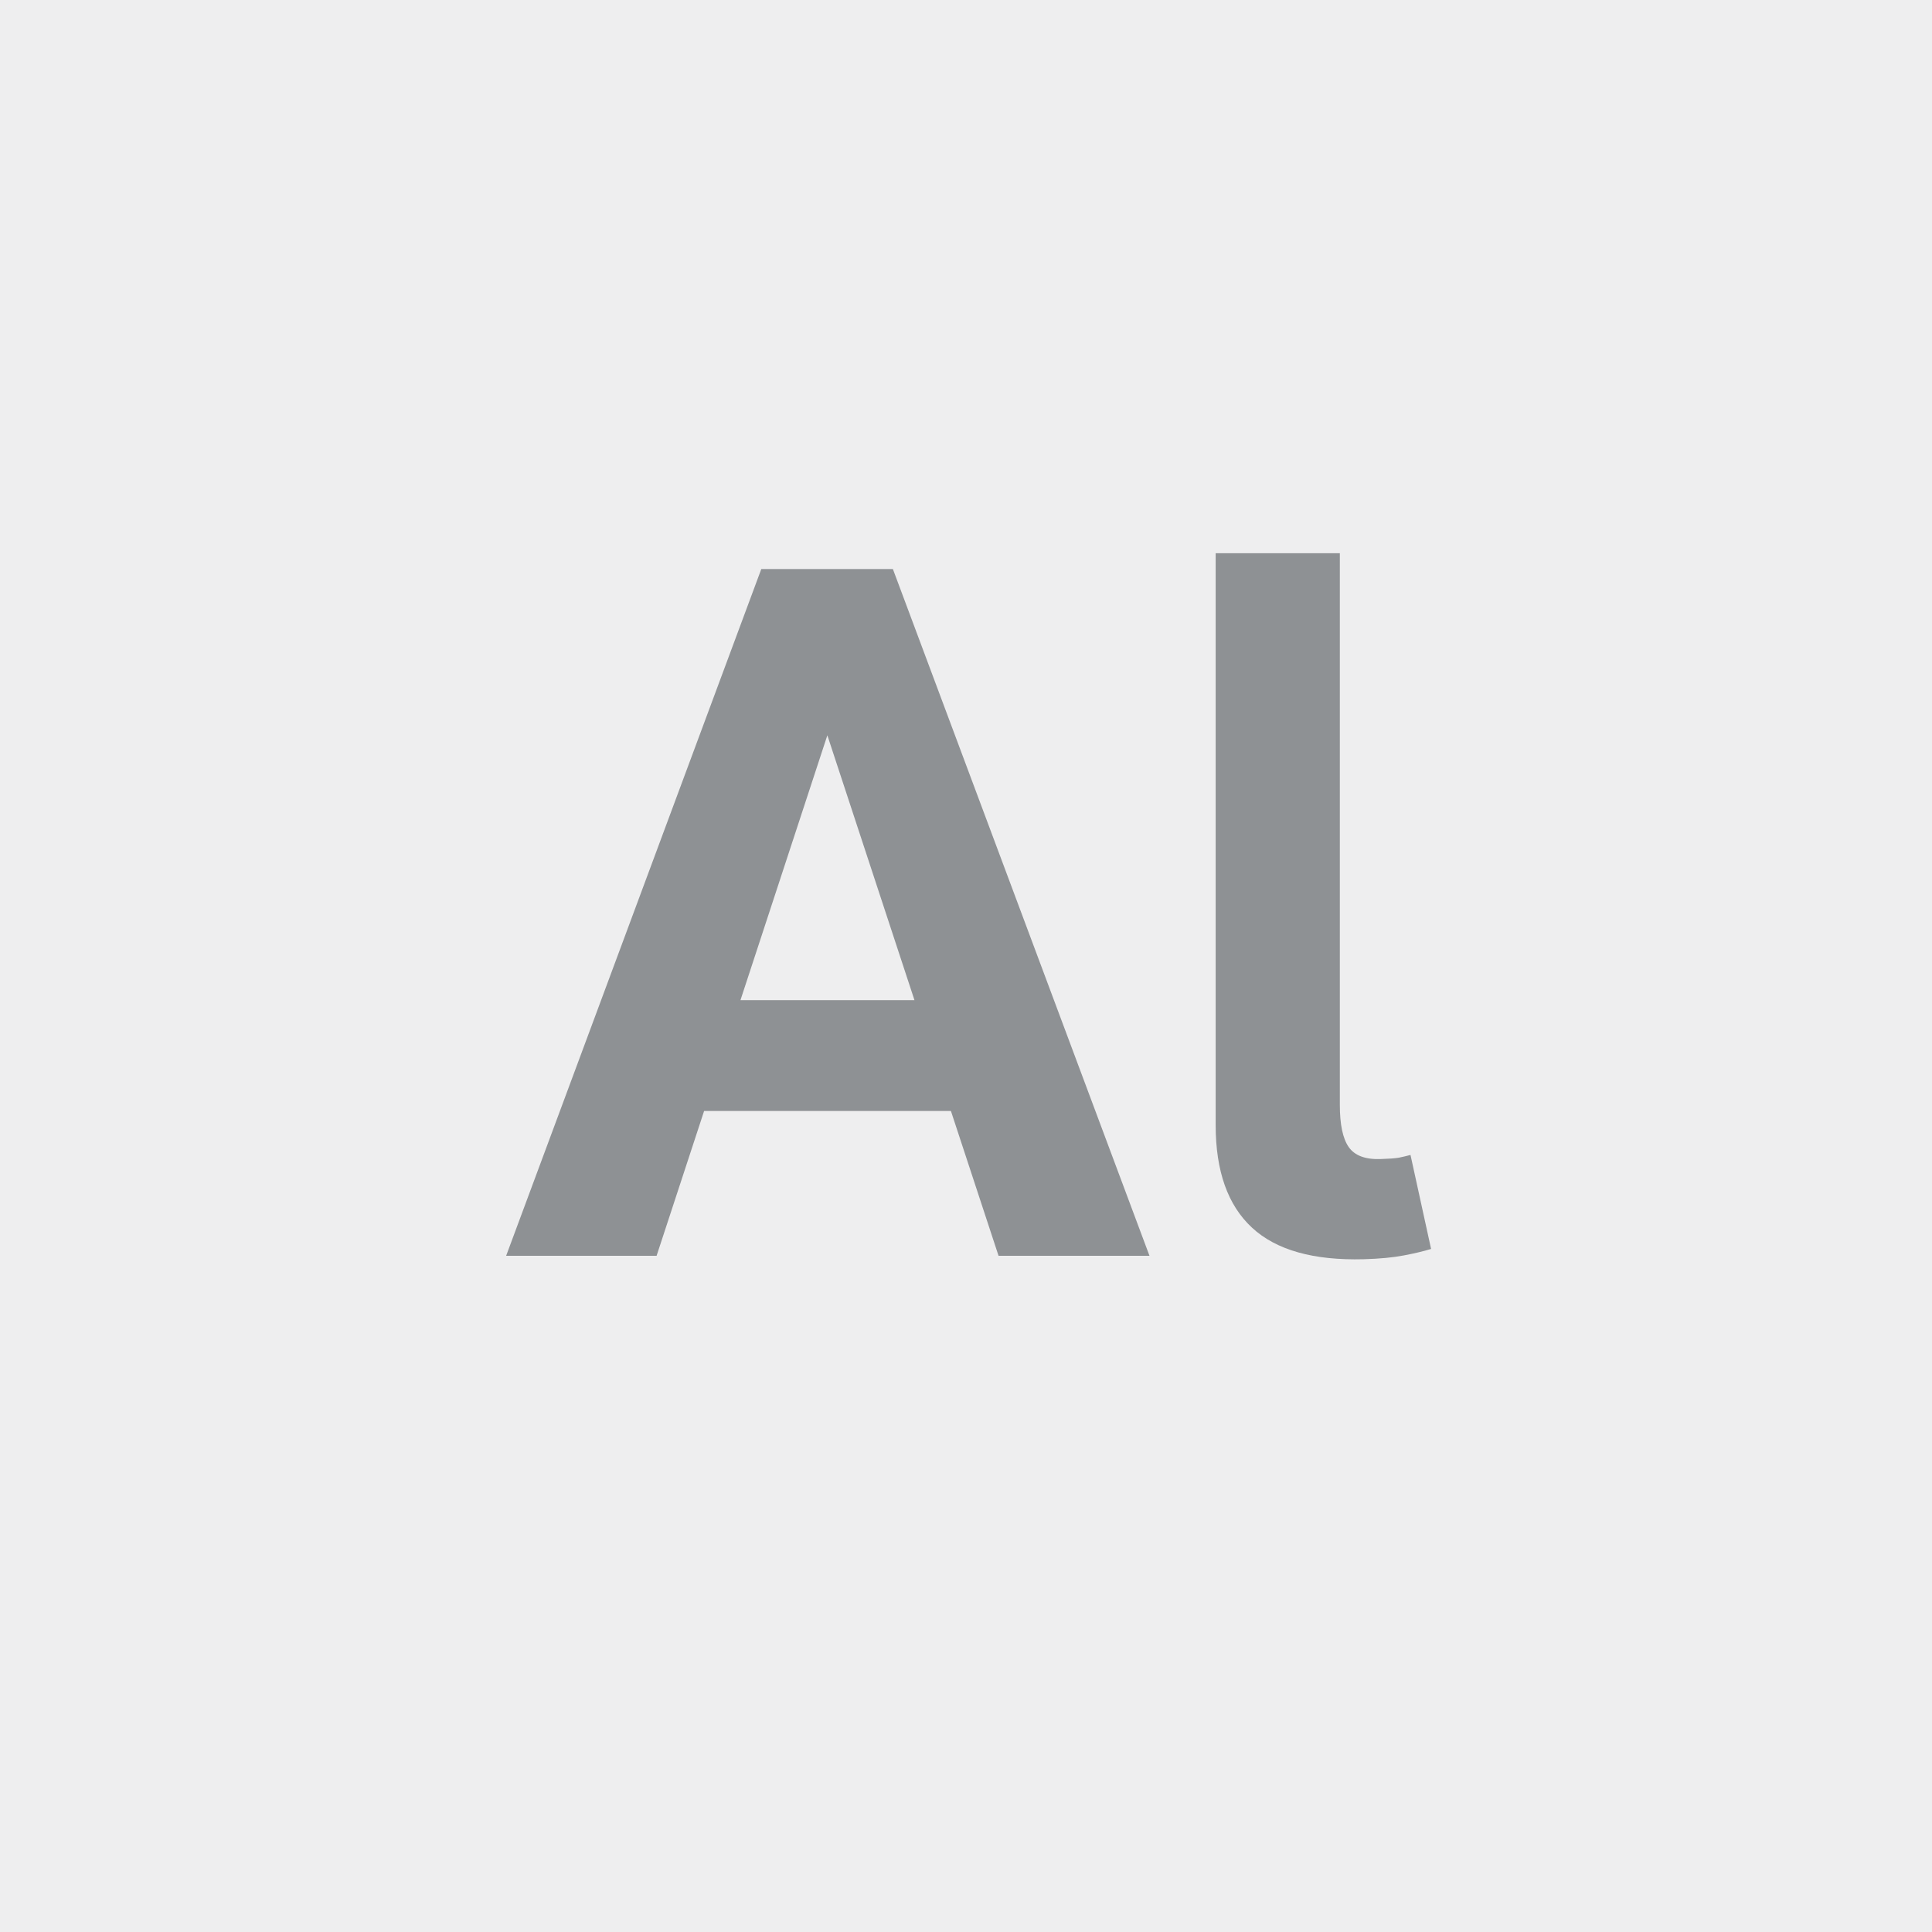 <svg width="40" height="40" viewBox="0 0 40 40" fill="none" xmlns="http://www.w3.org/2000/svg">
<g clip-path="url(#clip0_14063_5401)">
<rect opacity="0.15" width="40" height="40" fill="#8E9194"/>
<path d="M25.169 11.454H27.74V22.875C27.74 23.282 27.801 23.573 27.924 23.749C28.047 23.924 28.265 24.007 28.578 23.997C28.748 23.992 28.876 23.983 28.961 23.969C29.051 23.95 29.132 23.931 29.203 23.912L29.629 25.858C29.477 25.905 29.288 25.95 29.061 25.993C28.838 26.035 28.564 26.062 28.237 26.071C27.195 26.099 26.423 25.882 25.922 25.418C25.42 24.954 25.169 24.246 25.169 23.294V11.454Z" fill="#8E9194"/>
<path d="M17.461 14.213L13.594 26H10.479L15.762 11.781H17.744L17.461 14.213ZM20.674 26L16.797 14.213L16.484 11.781H18.486L23.799 26H20.674ZM20.498 20.707V23.002H12.988V20.707H20.498Z" fill="#8E9194"/>
</g>
<defs>
<clipPath id="clip0_14063_5401">
<rect width="40" height="40" fill="white"/>
</clipPath>
</defs>
</svg>
